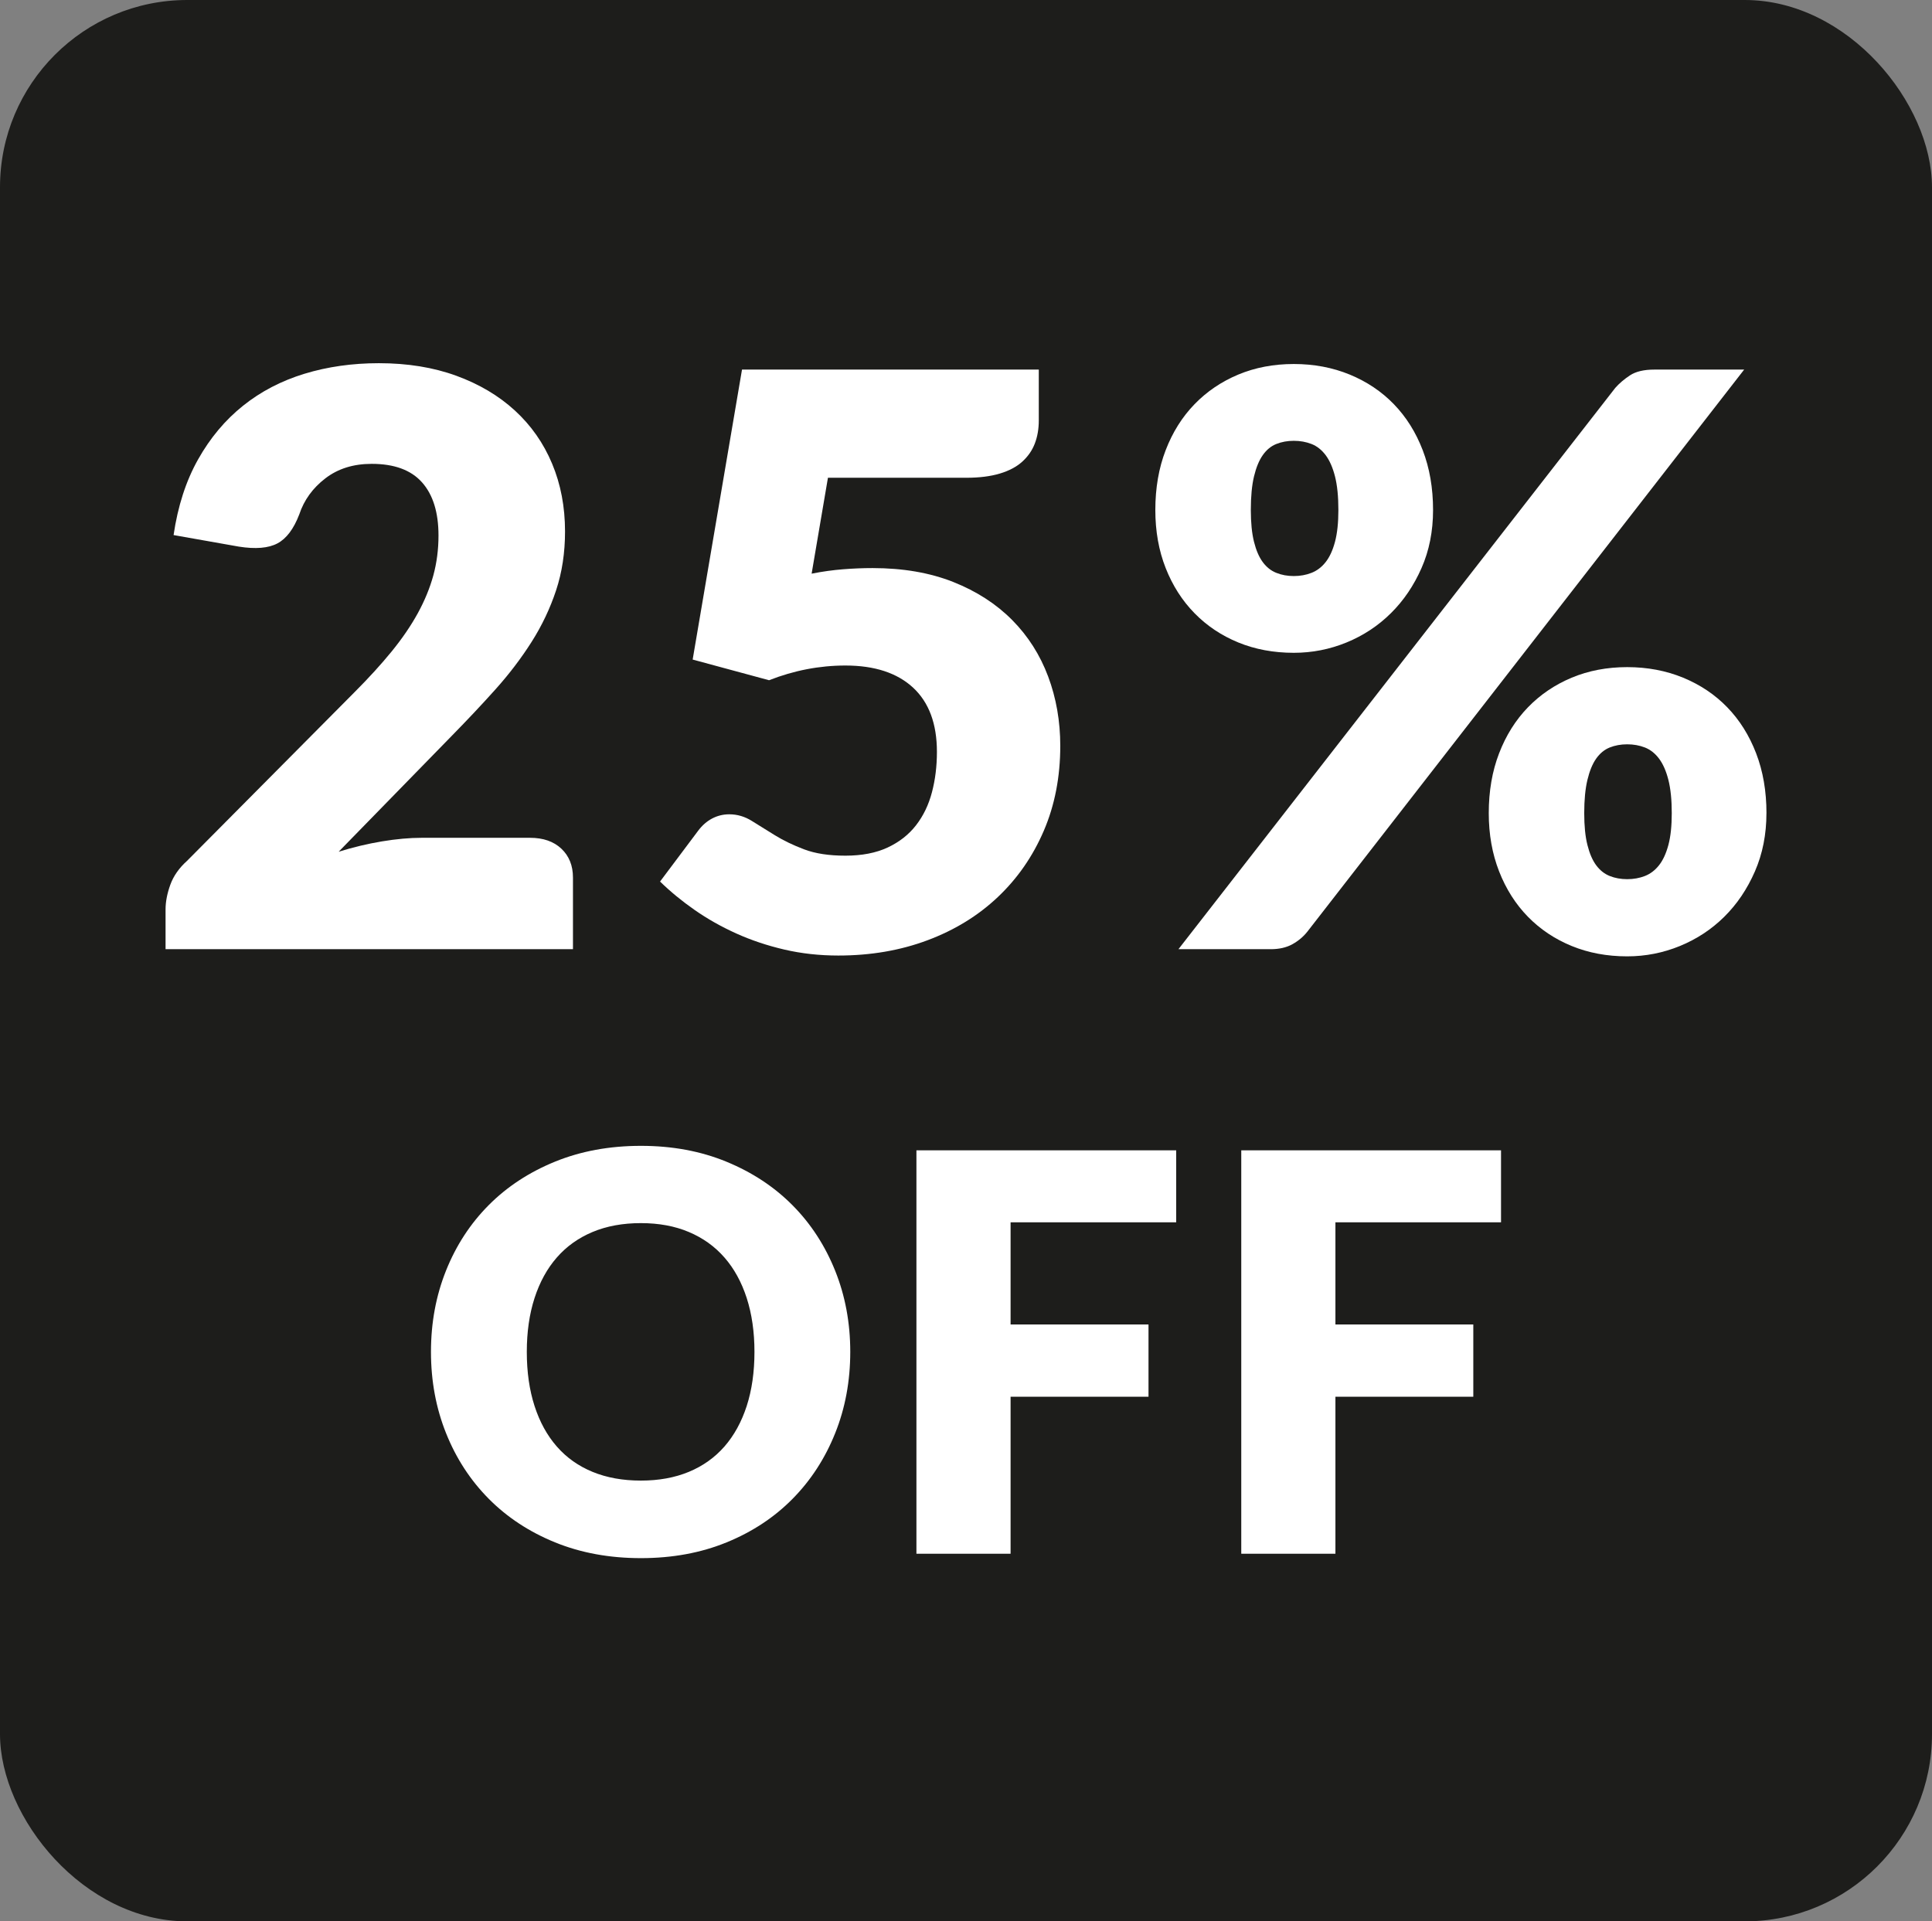 <svg viewBox="0 0 85.502 85.039" version="1.1" xmlns="http://www.w3.org/2000/svg" id="Layer_3">
  
  <rect x="0" y="0" width="85.502" height="85.039" fill="#808080" stroke="none"/>
  
  <rect fill="#1d1d1b" ry="8.288" rx="8.288" height="85.039" width="85.502"></rect>
  <g>
    <g>
      <path fill="#fff" d="M37.629,59.833c0,1.291-.223,2.492-.669,3.603-.446,1.112-1.072,2.078-1.881,2.899s-1.783,1.465-2.923,1.93c-1.139.466-2.404.698-3.792.698s-2.655-.232-3.8-.698c-1.143-.466-2.122-1.109-2.935-1.93s-1.443-1.787-1.887-2.899c-.446-1.111-.669-2.312-.669-3.603s.223-2.491.669-3.603c.445-1.11,1.074-2.075,1.887-2.892s1.791-1.458,2.935-1.924c1.145-.466,2.41-.699,3.8-.699s2.653.235,3.792.705c1.14.47,2.114,1.113,2.923,1.93s1.435,1.781,1.881,2.892.669,2.308.669,3.591ZM33.389,59.833c0-.882-.115-1.676-.343-2.383-.229-.706-.558-1.306-.987-1.795-.429-.491-.954-.866-1.576-1.128-.62-.262-1.328-.392-2.12-.392-.801,0-1.514.131-2.138.392-.626.262-1.152.637-1.581,1.128-.429.49-.758,1.089-.987,1.795-.229.707-.343,1.501-.343,2.383,0,.891.114,1.69.343,2.397.228.706.558,1.305.987,1.795.429.49.955.863,1.581,1.12.625.257,1.337.386,2.138.386.792,0,1.499-.129,2.12-.386.621-.257,1.147-.631,1.576-1.12.429-.491.757-1.089.987-1.795.228-.707.343-1.505.343-2.397Z"></path>
      <path fill="#fff" d="M44.724,54.098v4.523h6.104v3.198h-6.104v6.949h-4.167v-17.855h11.496v3.186h-7.329Z"></path>
      <path fill="#fff" d="M59.1,54.098v4.523h6.102v3.198h-6.102v6.949h-4.167v-17.855h11.496v3.186h-7.329Z"></path>
    </g>
    <g>
      <path fill="#fff" d="M23.455,37.081c.587,0,1.05.161,1.391.484.34.322.511.748.511,1.276v3.169H7.327v-1.761c0-.34.071-.704.211-1.092.141-.387.387-.739.74-1.056l7.395-7.448c.634-.634,1.186-1.238,1.655-1.813.469-.575.856-1.142,1.162-1.699.305-.557.534-1.114.687-1.672.152-.558.229-1.147.229-1.77,0-1.021-.244-1.805-.73-2.351-.487-.546-1.229-.818-2.227-.818-.81,0-1.494.214-2.051.643-.558.428-.942.959-1.153,1.593-.247.646-.569,1.074-.968,1.285-.399.212-.968.259-1.708.142l-2.887-.511c.188-1.279.548-2.395,1.083-3.346.534-.95,1.197-1.743,1.99-2.377.792-.634,1.699-1.105,2.72-1.417,1.021-.311,2.119-.467,3.292-.467,1.268,0,2.409.185,3.424.555,1.015.37,1.881.884,2.597,1.541.716.657,1.265,1.44,1.646,2.351.381.909.572,1.91.572,3.001,0,.939-.132,1.809-.396,2.606-.264.798-.625,1.558-1.083,2.28-.458.722-.989,1.42-1.593,2.095-.605.675-1.248,1.358-1.928,2.051l-5.018,5.142c.646-.199,1.285-.353,1.919-.458s1.221-.158,1.761-.158h4.789Z"></path>
      <path fill="#fff" d="M35.92,25.39c.481-.095.945-.159,1.391-.194.446-.035.88-.053,1.303-.053,1.35,0,2.541.206,3.574.616,1.033.411,1.901.972,2.605,1.682s1.235,1.544,1.593,2.5c.358.957.537,1.98.537,3.072,0,1.373-.244,2.627-.73,3.759-.487,1.133-1.165,2.11-2.034,2.932-.869.822-1.904,1.459-3.107,1.91-1.204.452-2.521.678-3.953.678-.833,0-1.629-.088-2.386-.264-.757-.176-1.467-.414-2.13-.713-.664-.3-1.276-.646-1.84-1.039-.563-.393-1.074-.812-1.532-1.259l1.69-2.254c.176-.234.381-.413.616-.537.235-.123.487-.185.757-.185.352,0,.684.097.995.291.311.193.651.404,1.021.634.37.229.801.438,1.294.625.493.188,1.103.281,1.831.281s1.35-.12,1.866-.36c.516-.241.936-.569,1.259-.986s.558-.903.704-1.461c.147-.558.22-1.153.22-1.787,0-1.244-.352-2.192-1.056-2.844-.705-.651-1.702-.978-2.993-.978-1.15,0-2.277.218-3.38.651l-3.381-.915,2.184-12.835h13.134v2.253c0,.376-.059.717-.176,1.021-.117.306-.302.572-.554.801-.253.229-.584.405-.995.528-.411.123-.904.186-1.479.186h-6.127l-.722,4.243Z"></path>
      <path fill="#fff" d="M63.421,22.573c0,.939-.17,1.796-.511,2.57-.341.774-.792,1.441-1.356,1.998-.563.558-1.218.989-1.963,1.295-.746.305-1.523.457-2.333.457-.892,0-1.711-.152-2.456-.457-.746-.306-1.391-.737-1.937-1.295-.546-.557-.972-1.224-1.277-1.998s-.458-1.631-.458-2.57c0-.975.152-1.857.458-2.649.305-.793.731-1.471,1.277-2.034.545-.563,1.191-1,1.937-1.312.745-.311,1.564-.467,2.456-.467s1.717.156,2.474.467c.757.312,1.409.748,1.955,1.312s.971,1.241,1.276,2.034c.305.792.458,1.675.458,2.649ZM71.485,17.168c.176-.199.393-.385.651-.555s.616-.255,1.074-.255h3.979l-19.332,24.878c-.176.223-.396.407-.66.555-.264.146-.584.22-.959.22h-4.085l19.332-24.843ZM59.231,22.573c0-.599-.05-1.095-.15-1.488-.1-.393-.238-.707-.414-.941-.176-.234-.385-.399-.625-.493-.241-.094-.502-.141-.784-.141s-.54.047-.774.141c-.235.094-.435.259-.599.493-.165.234-.293.549-.388.941-.094.394-.141.89-.141,1.488,0,.563.047,1.033.141,1.408.094.376.223.676.388.898.164.223.363.381.599.475.234.095.493.142.774.142s.543-.047.784-.142c.24-.094.449-.252.625-.475.176-.223.314-.522.414-.898.1-.375.15-.845.15-1.408ZM78.175,35.989c0,.939-.17,1.799-.51,2.579-.341.781-.792,1.45-1.356,2.008s-1.218.988-1.963,1.294c-.746.305-1.523.458-2.333.458-.892,0-1.711-.153-2.456-.458-.746-.306-1.391-.736-1.937-1.294-.545-.558-.971-1.227-1.276-2.008-.305-.78-.458-1.64-.458-2.579,0-.974.152-1.857.458-2.649.305-.793.731-1.471,1.276-2.034.546-.563,1.191-1,1.937-1.312.745-.311,1.564-.467,2.456-.467s1.717.156,2.474.467c.757.312,1.409.748,1.955,1.312.545.563.971,1.241,1.276,2.034.305.792.458,1.676.458,2.649ZM73.985,35.989c0-.587-.05-1.077-.149-1.47-.1-.394-.238-.707-.414-.942-.176-.234-.385-.398-.625-.493-.241-.094-.502-.141-.784-.141s-.54.047-.775.141c-.235.095-.434.259-.599.493-.165.235-.293.549-.387.942-.094.393-.141.883-.141,1.47,0,.563.046,1.033.141,1.408.094.376.223.676.387.898s.364.382.599.476.493.141.775.141.543-.047.784-.141c.24-.094.449-.253.625-.476.176-.223.313-.522.414-.898.1-.375.149-.845.149-1.408Z"></path>
    </g>
  </g>
</svg>